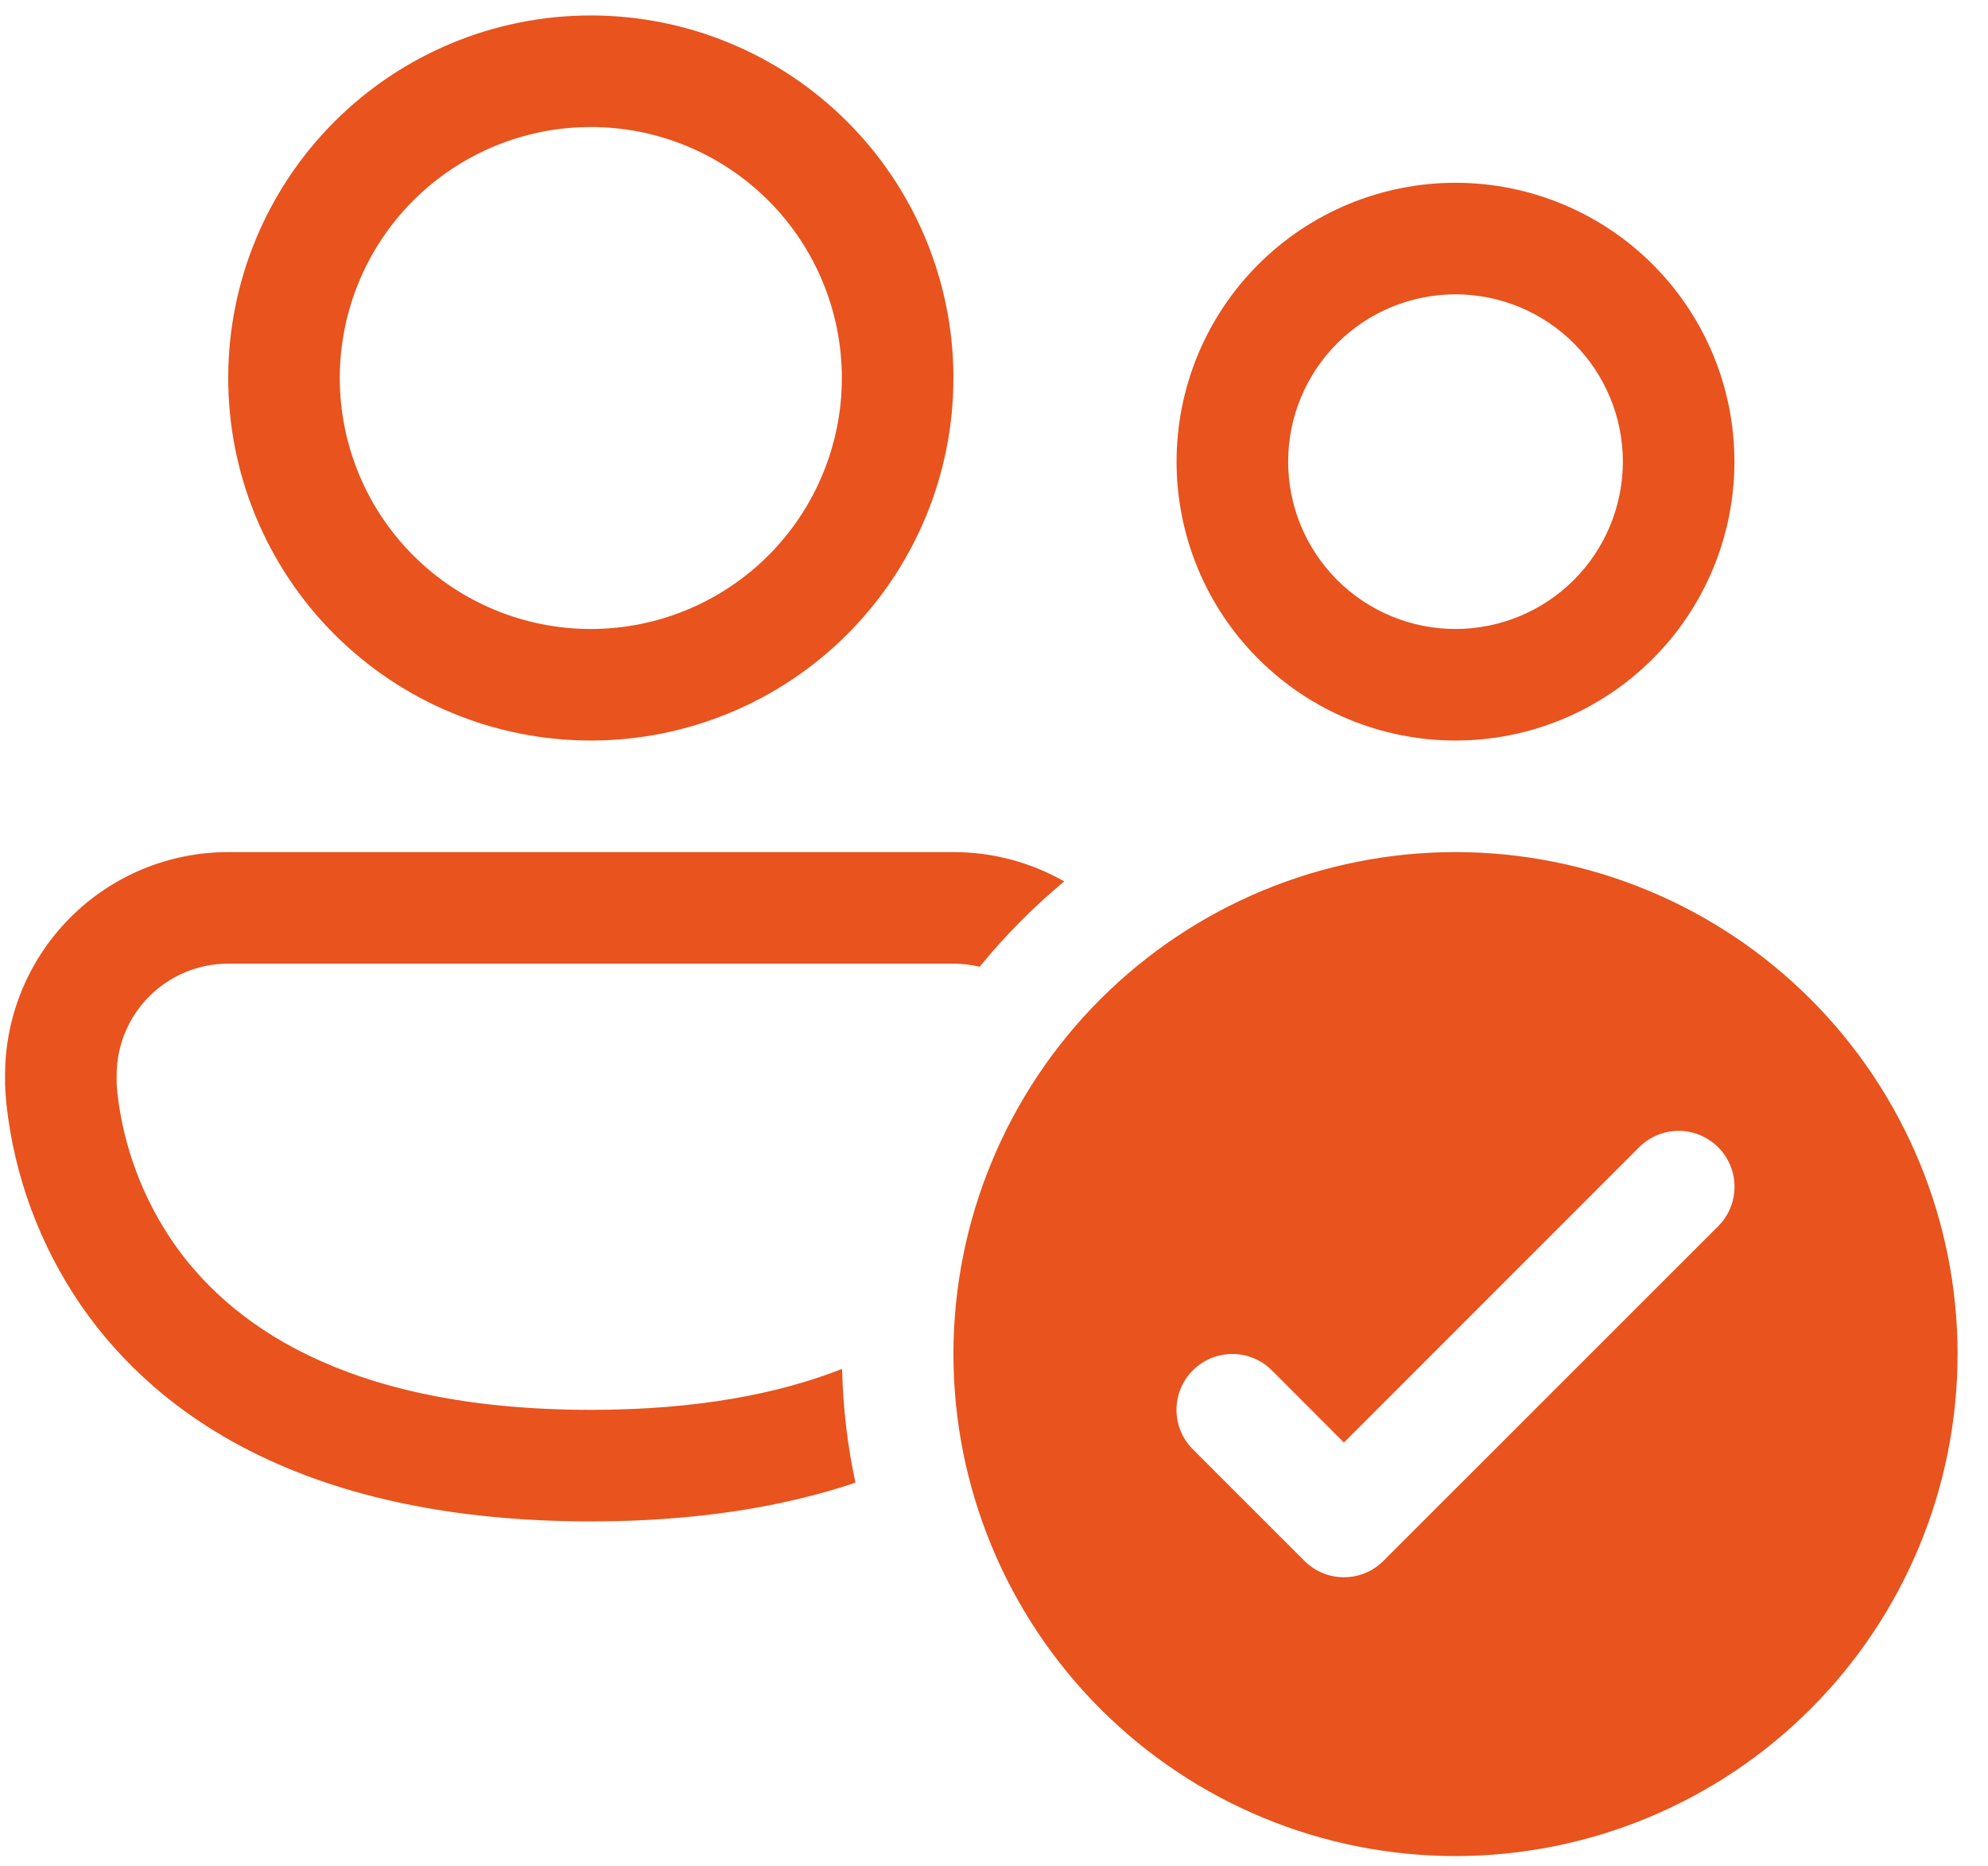 <?xml version="1.0" encoding="UTF-8"?> <svg xmlns="http://www.w3.org/2000/svg" width="49" height="46" viewBox="0 0 49 46" fill="none"><path d="M8.375 9.318C8.375 7.677 9.027 6.104 10.187 4.943C11.348 3.783 12.921 3.131 14.562 3.131C16.203 3.131 17.777 3.783 18.938 4.943C20.098 6.104 20.75 7.677 20.75 9.318C20.75 10.959 20.098 12.533 18.938 13.694C17.777 14.854 16.203 15.506 14.562 15.506C12.921 15.506 11.348 14.854 10.187 13.694C9.027 12.533 8.375 10.959 8.375 9.318ZM14.562 0.381C12.192 0.381 9.919 1.322 8.243 2.999C6.567 4.675 5.625 6.948 5.625 9.318C5.625 11.689 6.567 13.962 8.243 15.638C9.919 17.314 12.192 18.256 14.562 18.256C16.933 18.256 19.206 17.314 20.882 15.638C22.558 13.962 23.5 11.689 23.5 9.318C23.5 6.948 22.558 4.675 20.882 2.999C19.206 1.322 16.933 0.381 14.562 0.381ZM0.125 26.506C0.125 25.047 0.704 23.648 1.736 22.617C2.767 21.585 4.166 21.006 5.625 21.006H23.5C24.458 21.005 25.399 21.254 26.231 21.729C25.468 22.363 24.773 23.065 24.146 23.833C23.935 23.782 23.718 23.756 23.5 23.756H5.625C4.896 23.756 4.196 24.046 3.68 24.561C3.165 25.077 2.875 25.776 2.875 26.506V26.72L2.894 26.949C3.043 28.267 3.514 29.528 4.264 30.623C5.603 32.559 8.411 34.756 14.562 34.756C17.186 34.756 19.202 34.357 20.756 33.747C20.779 34.709 20.889 35.644 21.085 36.552C19.309 37.148 17.161 37.506 14.562 37.506C7.652 37.506 3.928 34.976 2.001 32.187C0.985 30.709 0.352 29.001 0.158 27.218C0.142 27.058 0.131 26.898 0.125 26.737V26.506ZM31.75 11.381C31.75 10.287 32.185 9.238 32.958 8.464C33.732 7.69 34.781 7.256 35.875 7.256C36.969 7.256 38.018 7.69 38.792 8.464C39.565 9.238 40 10.287 40 11.381C40 12.475 39.565 13.524 38.792 14.298C38.018 15.071 36.969 15.506 35.875 15.506C34.781 15.506 33.732 15.071 32.958 14.298C32.185 13.524 31.75 12.475 31.75 11.381ZM35.875 4.506C34.052 4.506 32.303 5.23 31.014 6.519C29.724 7.809 29 9.557 29 11.381C29 13.204 29.724 14.953 31.014 16.242C32.303 17.532 34.052 18.256 35.875 18.256C37.698 18.256 39.447 17.532 40.736 16.242C42.026 14.953 42.75 13.204 42.75 11.381C42.75 9.557 42.026 7.809 40.736 6.519C39.447 5.23 37.698 4.506 35.875 4.506ZM48.25 33.381C48.25 36.663 46.946 39.81 44.625 42.131C42.305 44.452 39.157 45.756 35.875 45.756C32.593 45.756 29.445 44.452 27.125 42.131C24.804 39.81 23.5 36.663 23.5 33.381C23.5 30.099 24.804 26.951 27.125 24.63C29.445 22.31 32.593 21.006 35.875 21.006C39.157 21.006 42.305 22.31 44.625 24.63C46.946 26.951 48.25 30.099 48.25 33.381ZM42.349 28.282C42.221 28.154 42.069 28.053 41.902 27.983C41.735 27.914 41.556 27.878 41.375 27.878C41.194 27.878 41.015 27.914 40.848 27.983C40.681 28.053 40.529 28.154 40.401 28.282L33.125 35.562L31.349 33.782C31.09 33.524 30.74 33.379 30.375 33.379C30.01 33.379 29.66 33.524 29.401 33.782C29.143 34.041 28.998 34.391 28.998 34.756C28.998 35.121 29.143 35.471 29.401 35.729L32.151 38.479C32.279 38.607 32.431 38.709 32.598 38.778C32.765 38.848 32.944 38.883 33.125 38.883C33.306 38.883 33.485 38.848 33.652 38.778C33.819 38.709 33.971 38.607 34.099 38.479L42.349 30.229C42.477 30.102 42.578 29.95 42.648 29.783C42.717 29.616 42.752 29.437 42.752 29.256C42.752 29.075 42.717 28.896 42.648 28.729C42.578 28.562 42.477 28.41 42.349 28.282Z" fill="#E8531E"></path></svg> 